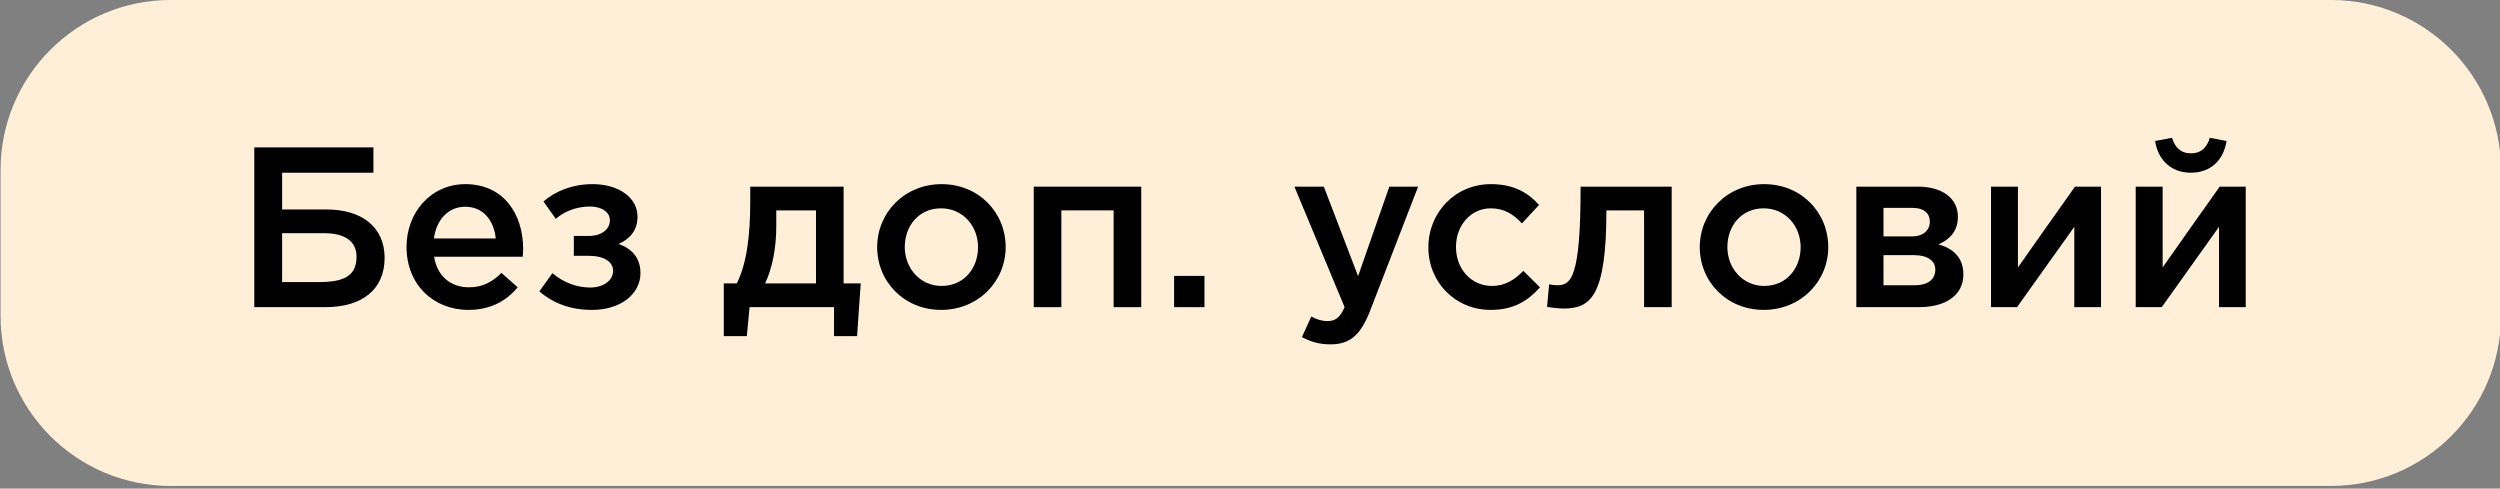 <?xml version="1.0" encoding="UTF-8" standalone="no"?> <svg xmlns="http://www.w3.org/2000/svg" xmlns:xlink="http://www.w3.org/1999/xlink" xmlns:serif="http://www.serif.com/" width="100%" height="100%" viewBox="0 0 701 137" xml:space="preserve" style="fill-rule:evenodd;clip-rule:evenodd;stroke-linejoin:round;stroke-miterlimit:2;"><rect x="0" y="0" width="701" height="137" fill="#808080" stroke="none"/> <g transform="matrix(1,0,0,1,-189.5,-5668.27)"> <g transform="matrix(1,0,0,1,0,4706.67)"> <g transform="matrix(1,0,0,1,112.35,19.518)"> <g transform="matrix(0.731,0,0,0.098,-900.641,906.1)"> <path d="M2296.94,853.645C2296.94,584.933 2267.73,367.099 2231.69,367.099C2056.65,367.099 1578.11,367.099 1403.07,367.099C1367.04,367.099 1337.82,584.933 1337.82,853.645C1337.82,988.897 1337.82,1135.76 1337.82,1271.02C1337.82,1539.73 1367.04,1757.56 1403.07,1757.56C1578.11,1757.56 2056.65,1757.56 2231.69,1757.56C2267.73,1757.56 2296.94,1539.73 2296.94,1271.02C2296.94,1135.76 2296.94,988.897 2296.94,853.645Z" style="fill:rgb(255,239,216);"></path> </g> <g transform="matrix(1,0,0,1,-58.603,-2065.27)"> <g transform="matrix(64,0,0,64,201.293,3093.48)"> <path d="M0.09,-0L0.401,-0C0.561,-0 0.661,-0.076 0.661,-0.216C0.661,-0.351 0.561,-0.428 0.407,-0.428L0.212,-0.428L0.212,-0.589L0.612,-0.589L0.612,-0.7L0.09,-0.7L0.09,-0ZM0.212,-0.11L0.212,-0.324L0.396,-0.324C0.487,-0.324 0.538,-0.289 0.538,-0.221C0.538,-0.135 0.48,-0.11 0.374,-0.11L0.212,-0.11Z" style="fill-rule:nonzero;"></path> </g> <g transform="matrix(64,0,0,64,246.733,3093.48)"> <path d="M0.318,0.012C0.415,0.012 0.484,-0.027 0.534,-0.087L0.463,-0.15C0.421,-0.109 0.379,-0.087 0.32,-0.087C0.242,-0.087 0.181,-0.135 0.168,-0.221L0.556,-0.221C0.557,-0.227 0.558,-0.247 0.558,-0.255C0.558,-0.407 0.473,-0.539 0.305,-0.539C0.154,-0.539 0.047,-0.415 0.047,-0.264C0.047,-0.099 0.165,0.012 0.318,0.012ZM0.167,-0.301C0.178,-0.383 0.23,-0.44 0.304,-0.44C0.384,-0.44 0.43,-0.379 0.438,-0.301L0.167,-0.301Z" style="fill-rule:nonzero;"></path> </g> <g transform="matrix(64,0,0,64,285.389,3093.48)"> <path d="M0.256,0.012C0.384,0.012 0.468,-0.06 0.468,-0.149C0.468,-0.217 0.429,-0.257 0.372,-0.277C0.418,-0.297 0.455,-0.333 0.455,-0.397C0.455,-0.479 0.374,-0.539 0.258,-0.539C0.172,-0.539 0.097,-0.51 0.043,-0.463L0.097,-0.387C0.137,-0.422 0.192,-0.441 0.247,-0.441C0.297,-0.441 0.334,-0.417 0.334,-0.381C0.334,-0.341 0.298,-0.312 0.241,-0.312L0.176,-0.312L0.176,-0.225L0.241,-0.225C0.31,-0.225 0.348,-0.198 0.348,-0.159C0.348,-0.115 0.303,-0.086 0.248,-0.086C0.188,-0.086 0.129,-0.109 0.082,-0.149L0.025,-0.069C0.087,-0.016 0.162,0.012 0.256,0.012Z" style="fill-rule:nonzero;"></path> </g> <g transform="matrix(64,0,0,64,337.741,3093.48)"> <path d="M0.015,0.127L0.116,0.127L0.128,-0L0.498,-0L0.498,0.127L0.599,0.127L0.615,-0.104L0.54,-0.104L0.54,-0.528L0.131,-0.528L0.131,-0.463C0.131,-0.315 0.116,-0.192 0.072,-0.104L0.015,-0.104L0.015,0.127ZM0.196,-0.104C0.227,-0.169 0.245,-0.258 0.245,-0.354L0.245,-0.424L0.419,-0.424L0.419,-0.104L0.196,-0.104Z" style="fill-rule:nonzero;"></path> </g> <g transform="matrix(64,0,0,64,378.701,3093.48)"> <path d="M0.327,0.012C0.49,0.012 0.61,-0.113 0.61,-0.263C0.61,-0.416 0.491,-0.539 0.329,-0.539C0.167,-0.539 0.047,-0.414 0.047,-0.263C0.047,-0.111 0.166,0.012 0.327,0.012ZM0.329,-0.093C0.235,-0.093 0.168,-0.171 0.168,-0.263C0.168,-0.357 0.23,-0.433 0.327,-0.433C0.422,-0.433 0.489,-0.356 0.489,-0.263C0.489,-0.17 0.427,-0.093 0.329,-0.093Z" style="fill-rule:nonzero;"></path> </g> <g transform="matrix(64,0,0,64,420.749,3093.48)"> <path d="M0.076,-0L0.197,-0L0.197,-0.424L0.426,-0.424L0.426,-0L0.547,-0L0.547,-0.528L0.076,-0.528L0.076,-0Z" style="fill-rule:nonzero;"></path> </g> <g transform="matrix(64,0,0,64,460.621,3093.48)"> <rect x="0.068" y="-0.137" width="0.133" height="0.137" style="fill-rule:nonzero;"></rect> </g> <g transform="matrix(64,0,0,64,497.037,3093.48)"> <path d="M0.184,0.163C0.269,0.163 0.316,0.123 0.358,0.015L0.568,-0.528L0.442,-0.528L0.305,-0.136L0.155,-0.528L0.026,-0.528L0.246,-0C0.226,0.046 0.205,0.061 0.171,0.061C0.146,0.061 0.122,0.053 0.1,0.041L0.059,0.131C0.096,0.151 0.133,0.163 0.184,0.163Z" style="fill-rule:nonzero;"></path> </g> <g transform="matrix(64,0,0,64,533.261,3093.48)"> <path d="M0.32,0.012C0.423,0.012 0.484,-0.029 0.536,-0.087L0.463,-0.159C0.425,-0.12 0.383,-0.093 0.326,-0.093C0.233,-0.093 0.168,-0.169 0.168,-0.263L0.168,-0.265C0.168,-0.357 0.232,-0.433 0.32,-0.433C0.381,-0.433 0.42,-0.406 0.457,-0.367L0.532,-0.448C0.483,-0.502 0.421,-0.539 0.321,-0.539C0.163,-0.539 0.047,-0.413 0.047,-0.263L0.047,-0.261C0.047,-0.111 0.163,0.012 0.32,0.012Z" style="fill-rule:nonzero;"></path> </g> <g transform="matrix(64,0,0,64,569.485,3093.48)"> <path d="M0.072,0.006C0.189,0.006 0.261,-0.041 0.261,-0.424L0.426,-0.424L0.426,-0L0.547,-0L0.547,-0.528L0.148,-0.528C0.148,-0.126 0.106,-0.096 0.045,-0.096C0.037,-0.096 0.018,-0.098 0.01,-0.1L0.001,-0.001C0.019,0.002 0.053,0.006 0.072,0.006Z" style="fill-rule:nonzero;"></path> </g> <g transform="matrix(64,0,0,64,609.357,3093.48)"> <path d="M0.327,0.012C0.49,0.012 0.61,-0.113 0.61,-0.263C0.61,-0.416 0.491,-0.539 0.329,-0.539C0.167,-0.539 0.047,-0.414 0.047,-0.263C0.047,-0.111 0.166,0.012 0.327,0.012ZM0.329,-0.093C0.235,-0.093 0.168,-0.171 0.168,-0.263C0.168,-0.357 0.23,-0.433 0.327,-0.433C0.422,-0.433 0.489,-0.356 0.489,-0.263C0.489,-0.17 0.427,-0.093 0.329,-0.093Z" style="fill-rule:nonzero;"></path> </g> <g transform="matrix(64,0,0,64,651.405,3093.48)"> <path d="M0.076,-0L0.35,-0C0.47,-0 0.545,-0.054 0.545,-0.143C0.545,-0.218 0.5,-0.257 0.436,-0.275C0.481,-0.295 0.521,-0.329 0.521,-0.396C0.521,-0.477 0.452,-0.528 0.347,-0.528L0.076,-0.528L0.076,-0ZM0.195,-0.096L0.195,-0.228L0.326,-0.228C0.391,-0.228 0.422,-0.202 0.422,-0.164C0.422,-0.123 0.391,-0.096 0.332,-0.096L0.195,-0.096ZM0.195,-0.31L0.195,-0.435L0.321,-0.435C0.375,-0.435 0.398,-0.409 0.398,-0.375C0.398,-0.337 0.37,-0.31 0.319,-0.31L0.195,-0.31Z" style="fill-rule:nonzero;"></path> </g> <g transform="matrix(64,0,0,64,689.165,3093.48)"> <path d="M0.076,-0L0.19,-0L0.441,-0.352L0.441,-0L0.558,-0L0.558,-0.528L0.444,-0.528C0.36,-0.41 0.277,-0.292 0.194,-0.174L0.194,-0.528L0.076,-0.528L0.076,-0Z" style="fill-rule:nonzero;"></path> </g> <g transform="matrix(64,0,0,64,729.741,3093.48)"> <path d="M0.318,-0.589C0.403,-0.589 0.461,-0.643 0.474,-0.728L0.401,-0.742C0.388,-0.7 0.363,-0.674 0.318,-0.674C0.273,-0.674 0.248,-0.7 0.235,-0.742L0.161,-0.728C0.174,-0.643 0.233,-0.589 0.318,-0.589ZM0.076,-0L0.19,-0L0.441,-0.352L0.441,-0L0.558,-0L0.558,-0.528L0.444,-0.528C0.36,-0.41 0.277,-0.292 0.194,-0.174L0.194,-0.528L0.076,-0.528L0.076,-0Z" style="fill-rule:nonzero;"></path> </g> </g> </g> </g> </g> </svg> 